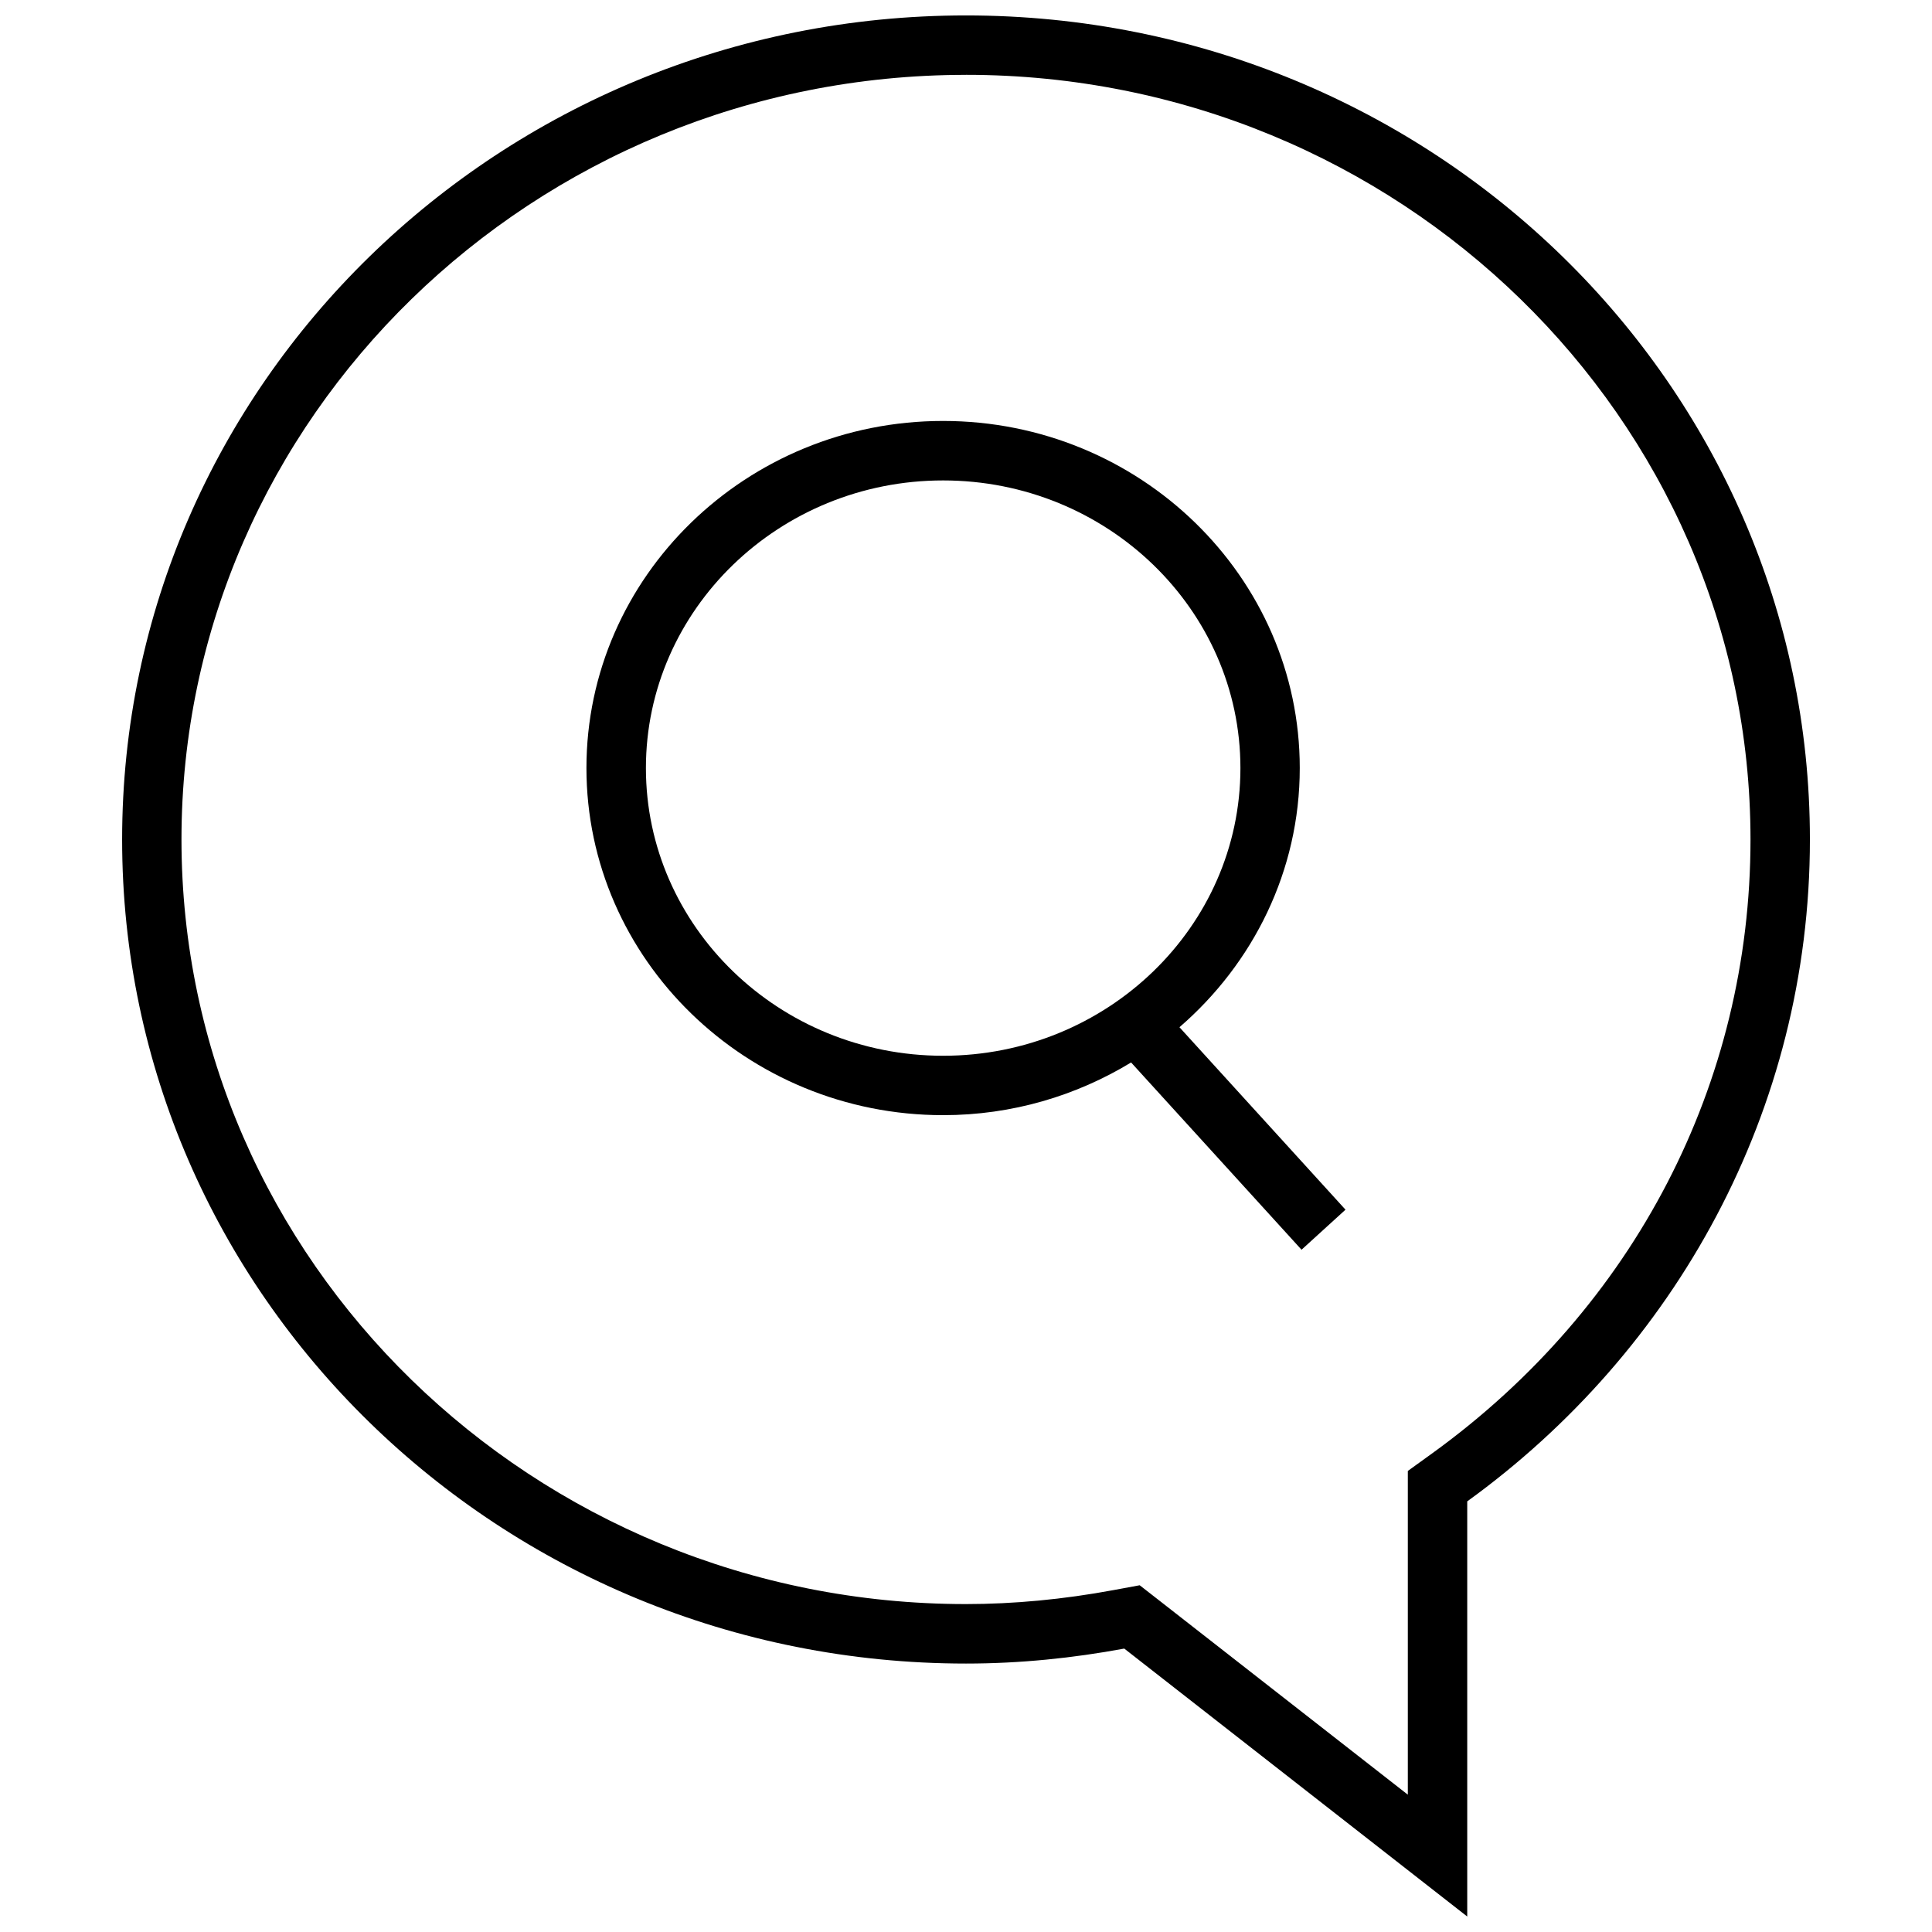 <?xml version="1.0" encoding="UTF-8"?>
<!-- Uploaded to: SVG Find, www.svgrepo.com, Generator: SVG Find Mixer Tools -->
<svg width="800px" height="800px" version="1.1" viewBox="144 144 512 512" xmlns="http://www.w3.org/2000/svg">
 <defs>
  <clipPath id="a">
   <path d="m176 148.09h448v503.81h-448z"/>
  </clipPath>
 </defs>
 <g clip-path="url(#a)">
  <path d="m400 584.86c14.344 0 28.34-1.449 41.941-3.969l90.891 71.008v-110.02c54.992-39.785 90.812-103.42 90.812-175.41 0-120.61-100.13-218.38-223.64-218.38s-223.64 97.77-223.64 218.39c0 120.61 100.13 218.38 223.64 218.38zm0-421.03c114.63 0 207.9 90.906 207.9 202.64 0 64.613-30.73 123.89-84.293 162.64l-6.519 4.707v85.789l-65.465-51.137-5.59-4.359-6.977 1.289c-13.258 2.457-26.402 3.699-39.062 3.699-114.63 0-207.9-90.906-207.9-202.64 0.004-111.72 93.273-202.62 207.91-202.62z"/>
 </g>
 <path d="m393.94 439.53c18.293 0 35.328-5.164 49.812-13.965l45.168 49.625 11.652-10.613-44.004-48.352c19.508-16.863 31.883-41.375 31.883-68.691 0-50.711-42.398-91.977-94.527-91.977-52.113 0-94.512 41.266-94.512 91.977 0 50.715 42.43 91.996 94.527 91.996zm0-168.21c43.438 0 78.785 34.195 78.785 76.234 0 42.035-35.344 76.234-78.785 76.234-43.438 0-78.766-34.195-78.766-76.234-0.004-42.039 35.328-76.234 78.766-76.234z"/>
</svg>